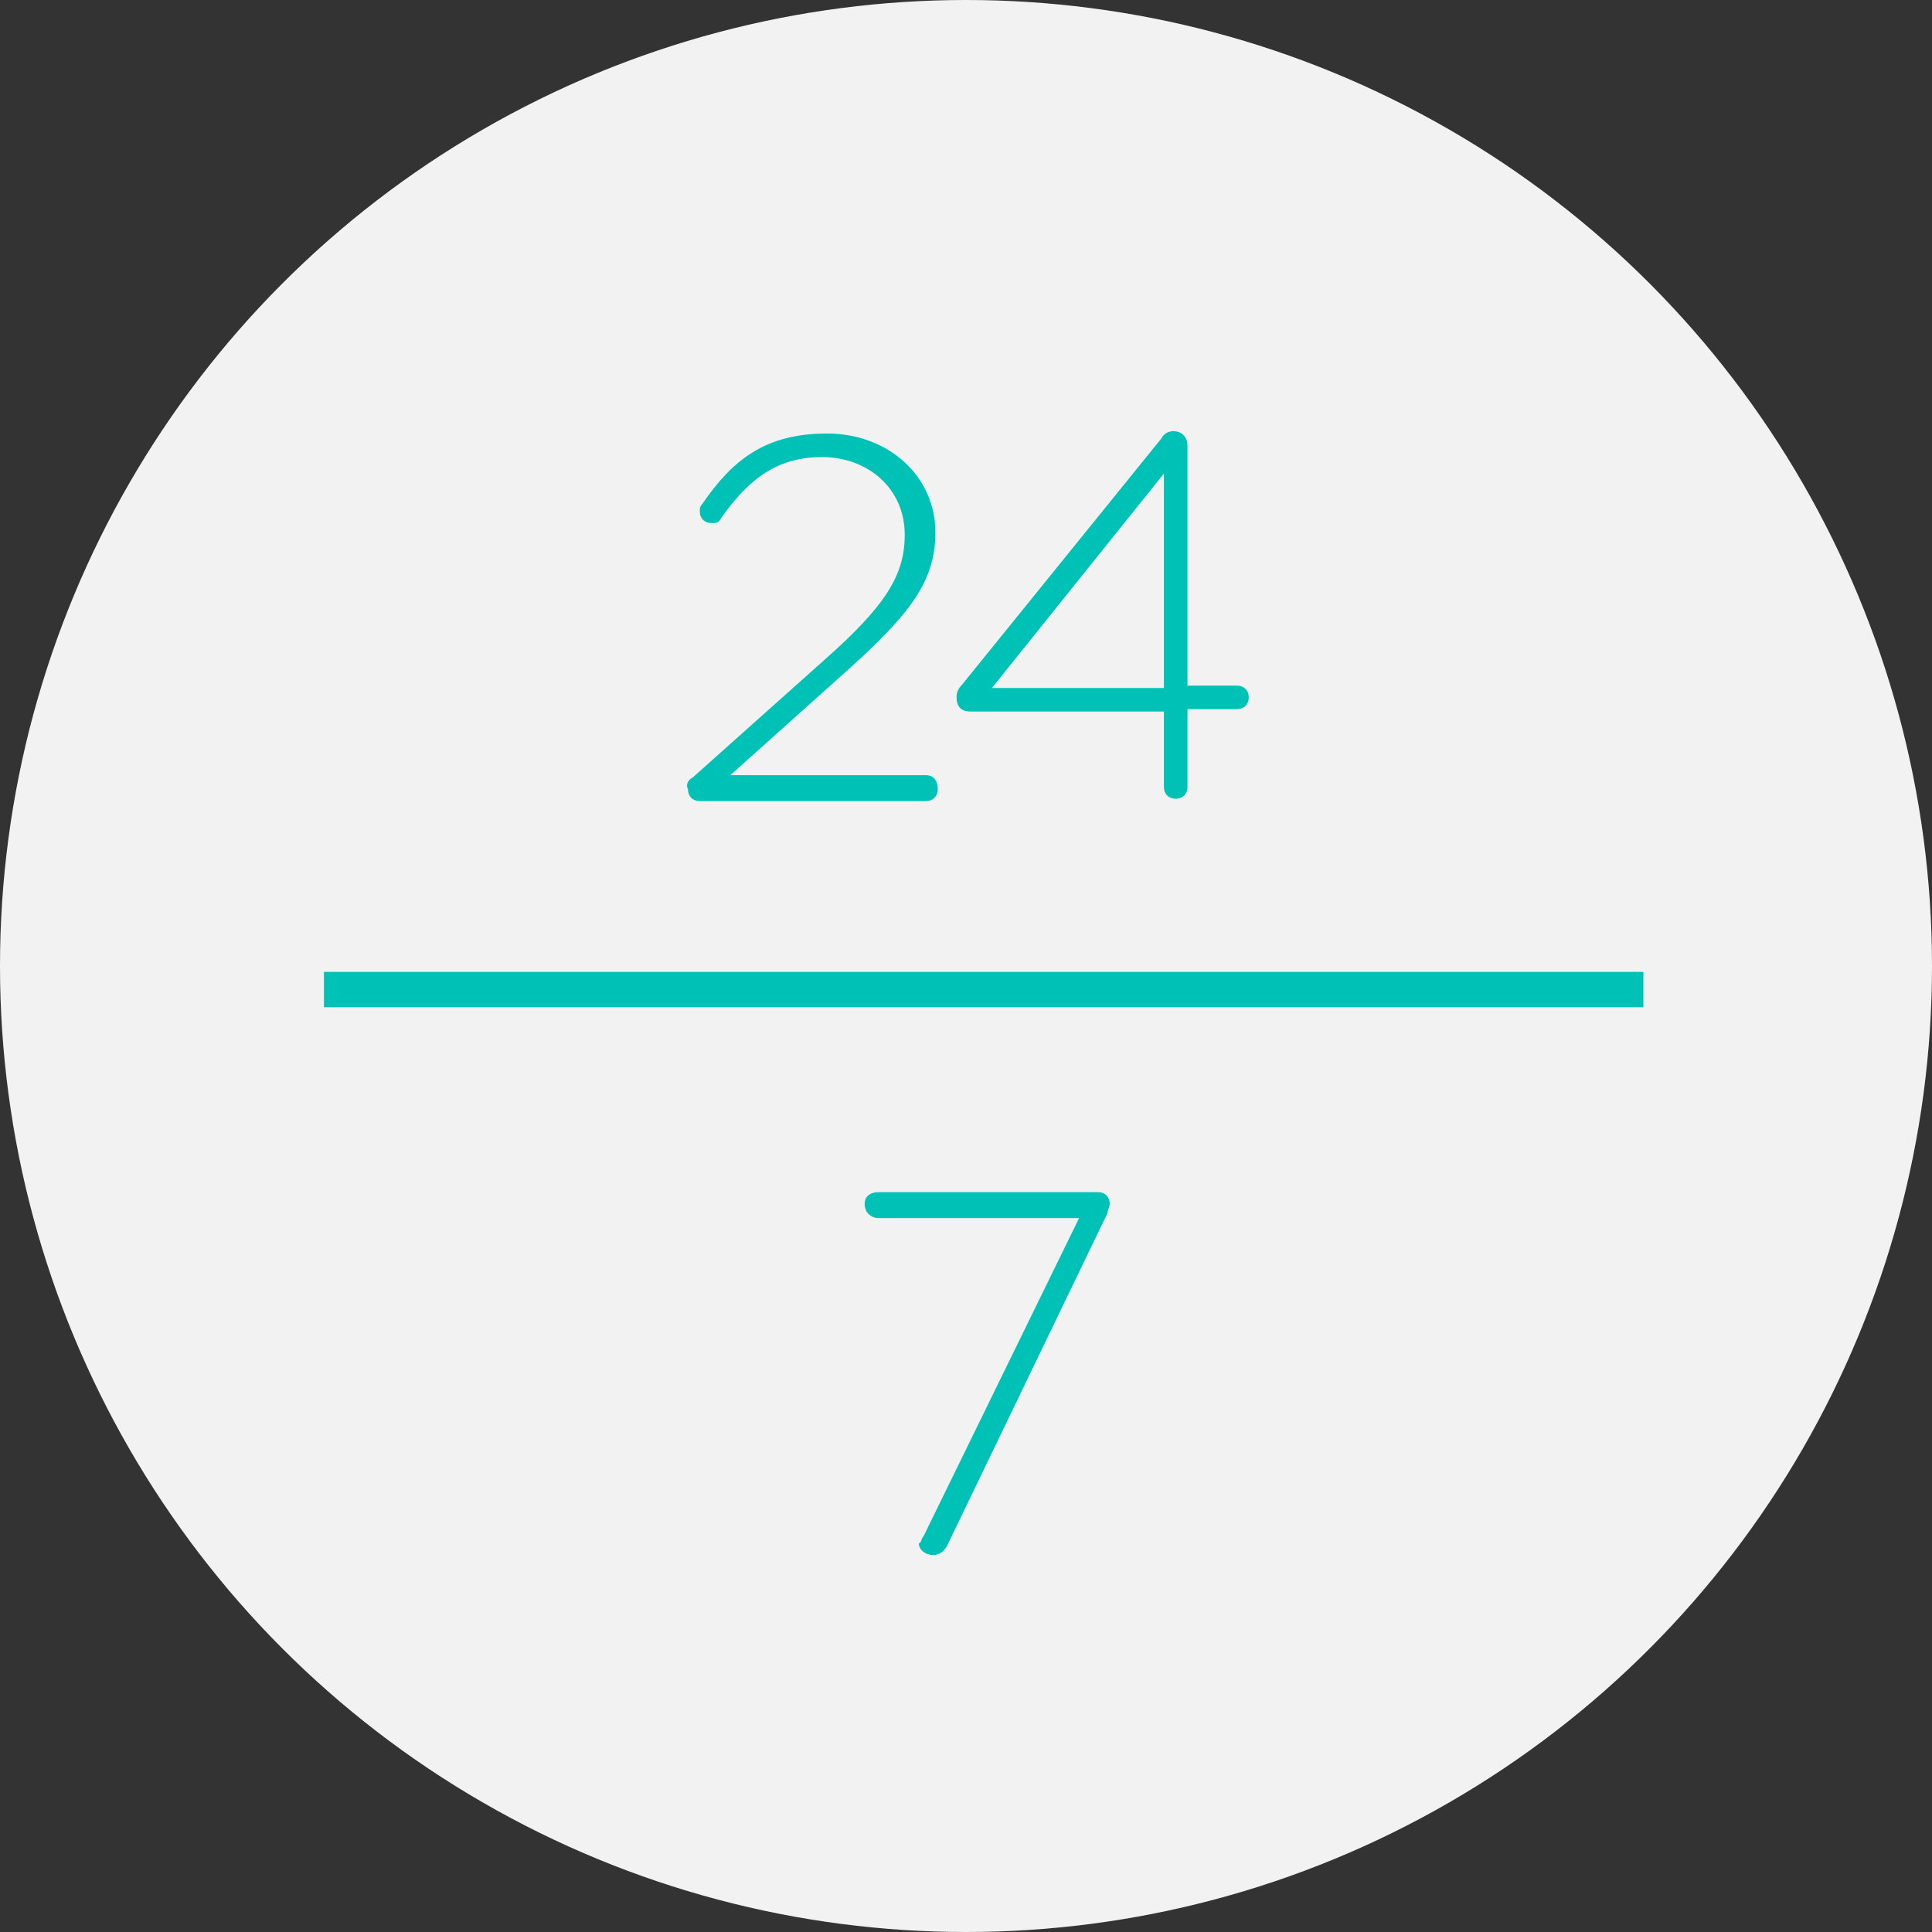 <svg enable-background="new 0 0 82 82" viewBox="0 0 82 82" xmlns="http://www.w3.org/2000/svg"><rect x="0" y="0" width="82" height="82" fill="#333333" stroke="none"/><g><circle cx="41" cy="41" fill="#f2f2f2" r="41"/><path d="m14.5 42h54.5" fill="none" stroke="#00c1b5" stroke-linecap="square" stroke-width="1.5"/><g fill="#00c1b5"><g enable-background="new"><path d="m29.4 33 5.6-5c2.6-2.3 3.4-3.6 3.4-5.3 0-2-1.6-3.3-3.5-3.3s-3.1.9-4.3 2.6c-.1.2-.2.2-.4.2-.3 0-.5-.2-.5-.5 0-.1 0-.2.1-.3 1.3-1.9 2.7-3 5.3-3s4.6 1.8 4.6 4.2c0 2.1-1.1 3.5-3.9 6l-4.8 4.3h8.3c.3 0 .5.2.5.6 0 .3-.2.5-.5.5h-9.6c-.3 0-.5-.2-.5-.5-.1-.2 0-.4.2-.5z"/><path d="m49.4 30.2h-8.2c-.4 0-.6-.2-.6-.6 0-.1 0-.3.2-.5l8.5-10.5c.1-.2.3-.3.5-.3.4 0 .6.3.6.6v10.2h2.1c.3 0 .5.2.5.5s-.2.5-.5.5h-2.1v3.3c0 .3-.2.5-.5.5s-.5-.2-.5-.5zm0-1v-9.1l-7.3 9.1z"/></g><path d="m39.2 65.2 6.6-13.5h-8.5c-.3 0-.6-.2-.6-.6 0-.3.2-.5.6-.5h9.3c.3 0 .5.2.5.5 0 .1-.1.3-.1.4l-6.8 14.1c-.1.2-.3.4-.6.4s-.6-.2-.6-.5c.1 0 .1-.2.2-.3z"/></g></g></svg>